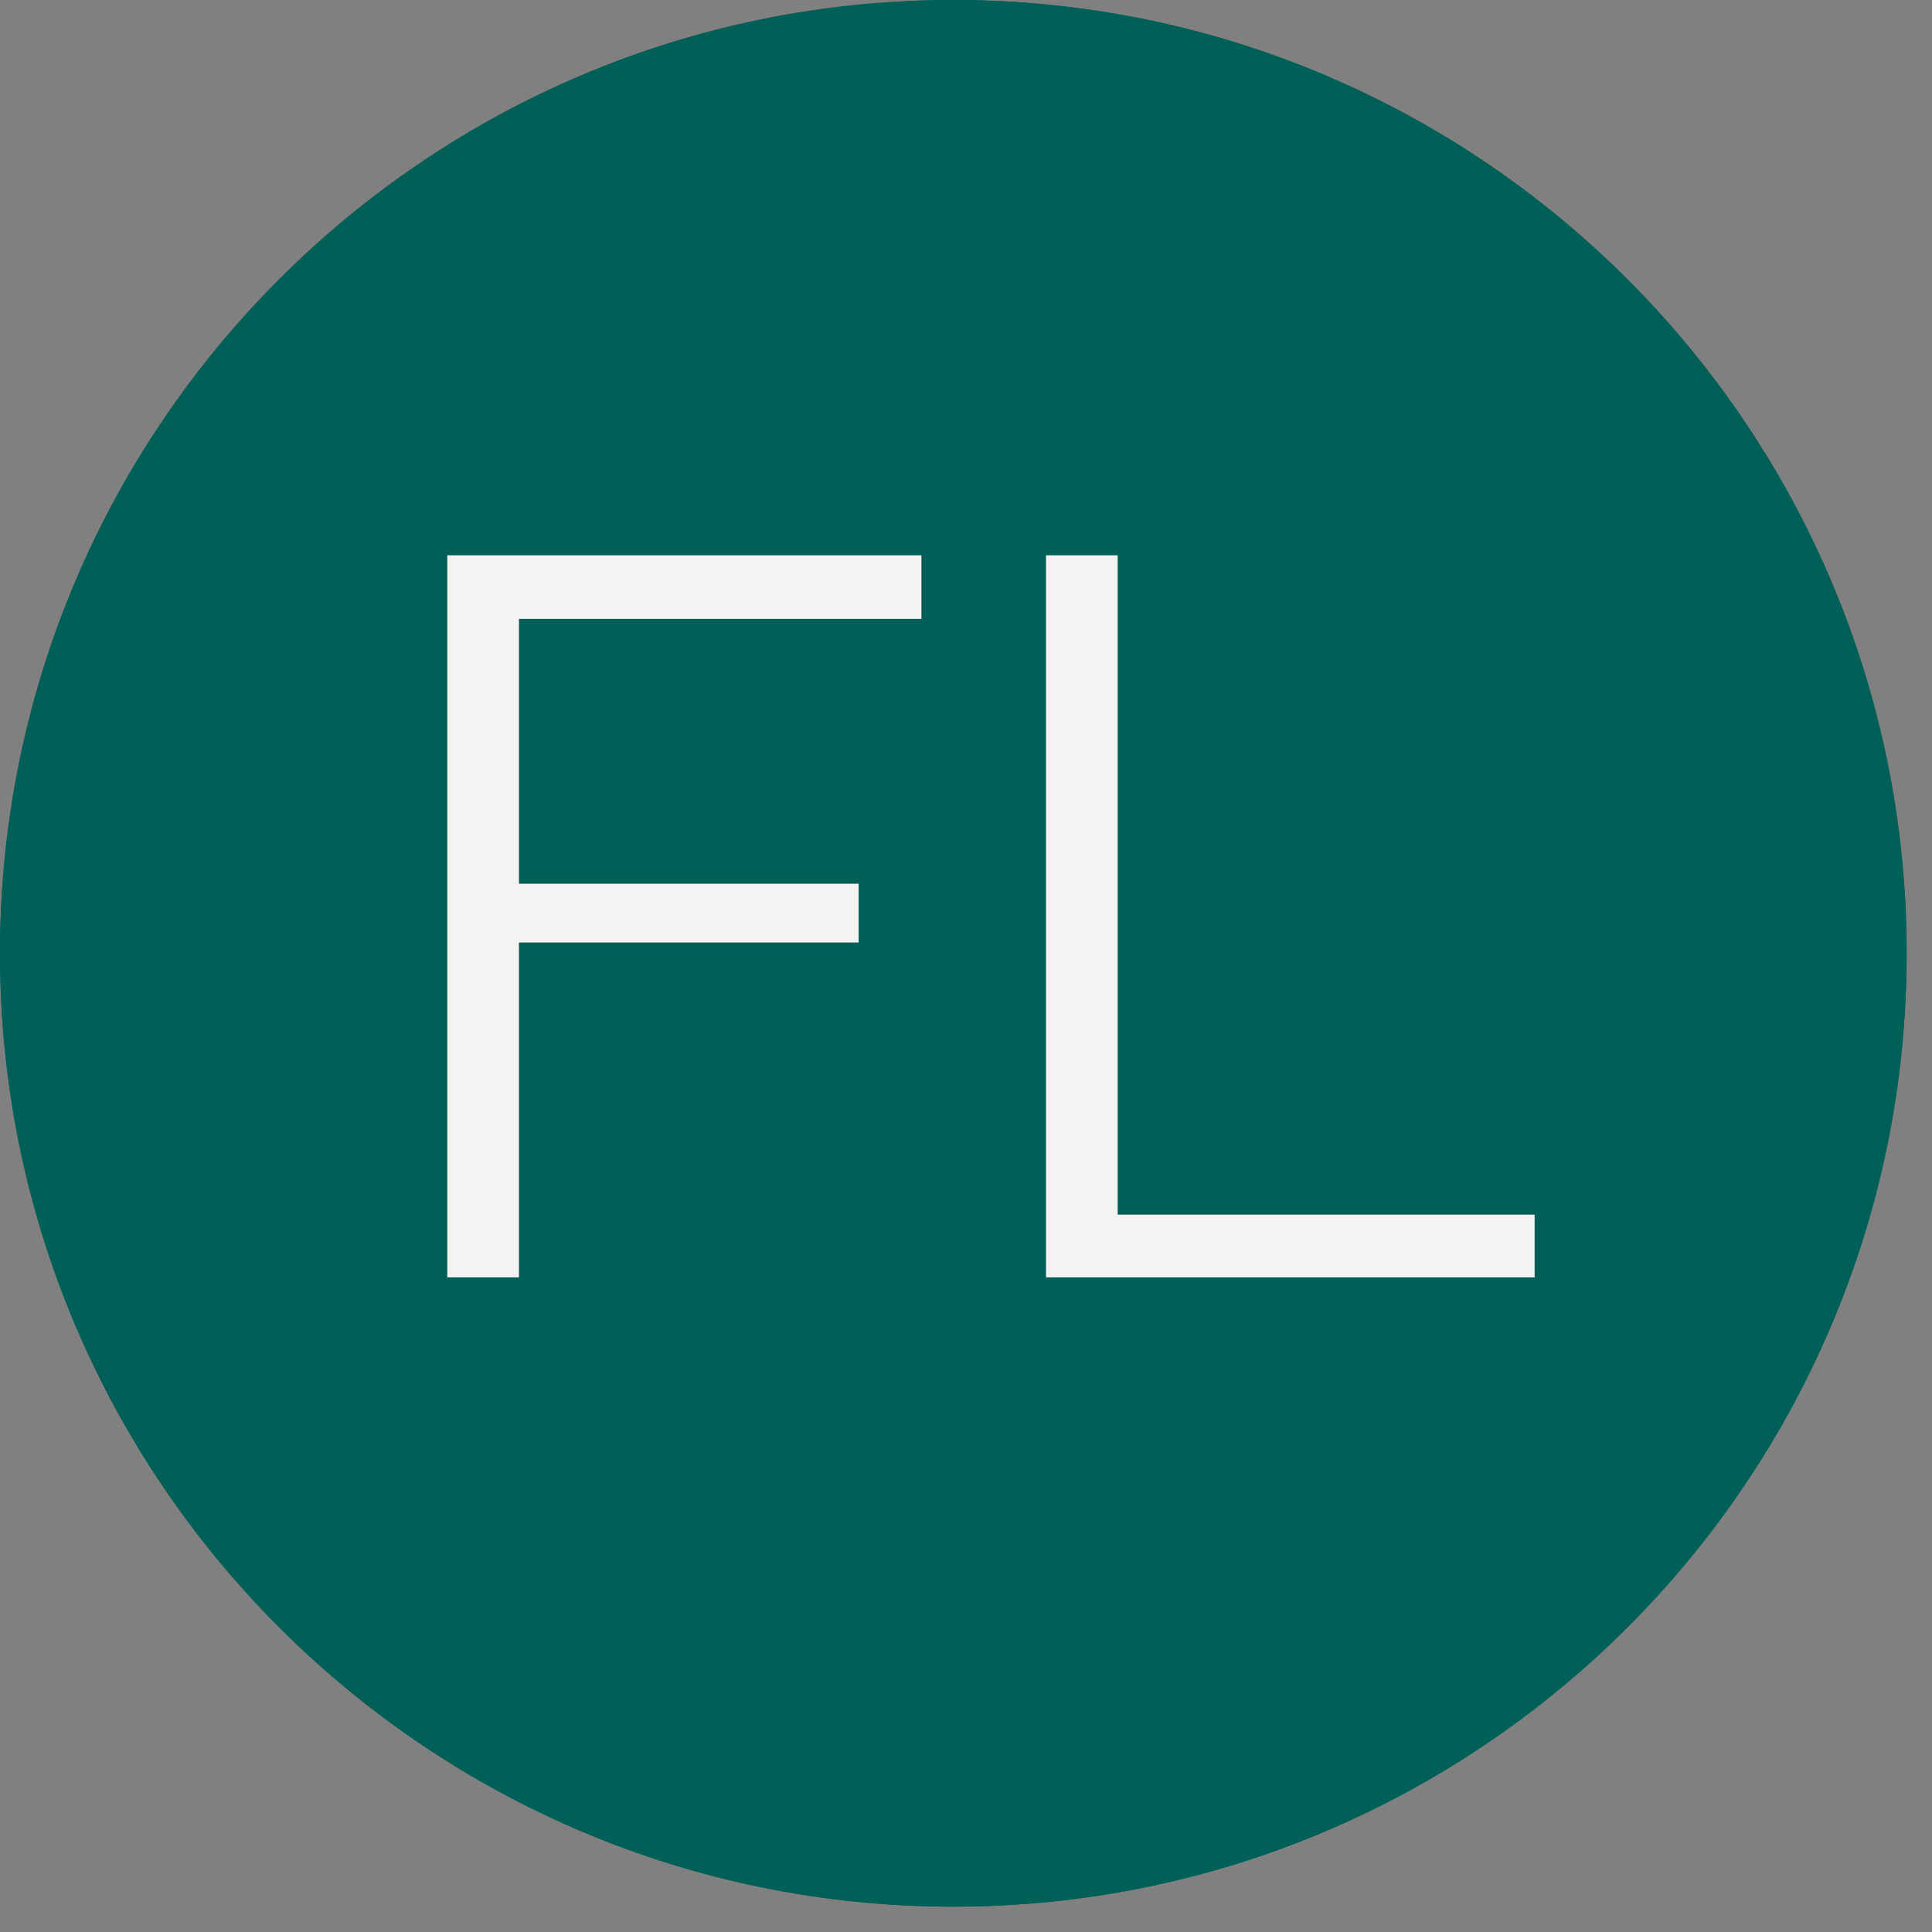 <?xml version="1.0" encoding="UTF-8"?> <svg xmlns="http://www.w3.org/2000/svg" xmlns:xlink="http://www.w3.org/1999/xlink" width="50" zoomAndPan="magnify" viewBox="0 0 37.5 37.5" height="50" preserveAspectRatio="xMidYMid meet" version="1.0"><rect x="0" y="0" width="37.5" height="37.5" fill="#808080" stroke="none"/><defs><g></g><clipPath id="279f12d02c"><path d="M 0 0 L 37.008 0 L 37.008 37.008 L 0 37.008 Z M 0 0 " clip-rule="nonzero"></path></clipPath><clipPath id="afde1975fb"><path d="M 18.504 0 C 8.285 0 0 8.285 0 18.504 C 0 28.723 8.285 37.008 18.504 37.008 C 28.723 37.008 37.008 28.723 37.008 18.504 C 37.008 8.285 28.723 0 18.504 0 Z M 18.504 0 " clip-rule="nonzero"></path></clipPath></defs><g clip-path="url(#279f12d02c)"><g clip-path="url(#afde1975fb)"><path fill="#005f56" d="M 0 0 L 37.008 0 L 37.008 37.008 L 0 37.008 Z M 0 0 " fill-opacity="1" fill-rule="nonzero"></path><path stroke-linecap="butt" transform="matrix(0.74, 0, 0, 0.74, 0, 0)" fill="none" stroke-linejoin="miter" d="M 25.001 0 C 11.194 0 -0 11.194 -0 25.001 C -0 38.808 11.194 50.002 25.001 50.002 C 38.808 50.002 50.002 38.808 50.002 25.001 C 50.002 11.194 38.808 0 25.001 0 Z M 25.001 0 " stroke="#005f56" stroke-width="4" stroke-opacity="1" stroke-miterlimit="4"></path></g></g><g fill="#f5f3f1" fill-opacity="1"><g transform="translate(6.932, 24.794)"><g><path d="M 1.75 0 L 1.75 -14.016 L 10.953 -14.016 L 10.953 -12.781 L 3.141 -12.781 L 3.141 -7.641 L 9.734 -7.641 L 9.734 -6.5 L 3.141 -6.5 L 3.141 0 Z M 1.75 0 "></path></g></g></g><g fill="#f5f3f1" fill-opacity="1"><g transform="translate(18.553, 24.794)"><g><path d="M 1.75 0 L 1.75 -14.016 L 3.141 -14.016 L 3.141 -1.219 L 11.234 -1.219 L 11.234 0 Z M 1.75 0 "></path></g></g></g></svg> 
